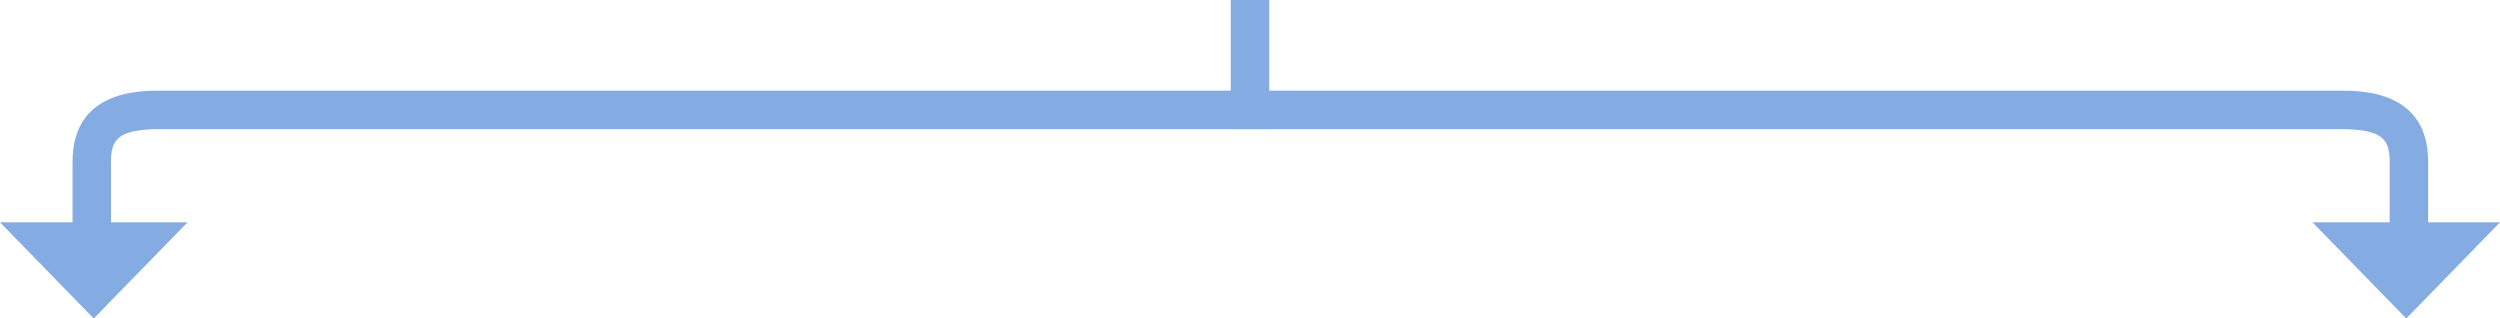 <svg xmlns="http://www.w3.org/2000/svg" width="520" height="66.247" viewBox="0 0 520 66.247"><g transform="translate(-707 -945.753)"><path d="M19.5,0,39,20H0Z" transform="translate(746 1012) rotate(180)" fill="#85ace2"/><path d="M19.5,0,39,20H0Z" transform="translate(1227 1012) rotate(180)" fill="#85ace2"/><path d="M558.088,917.753h-8v-27.38c0-14.767,13.814-14.767,18.354-14.767H799.048v8H568.442c-8.859,0-10.354,2.088-10.354,6.767Z" transform="translate(172 89)" fill="#85ace2"/><path d="M803.048,917.753h-8v-27.38c0-4.679-1.495-6.767-10.354-6.767H554.088v-8H784.695c4.539,0,18.354,0,18.354,14.767Z" transform="translate(409 89)" fill="#85ace2"/><rect width="8" height="22" transform="translate(963 945.753)" fill="#85ace2"/></g></svg>